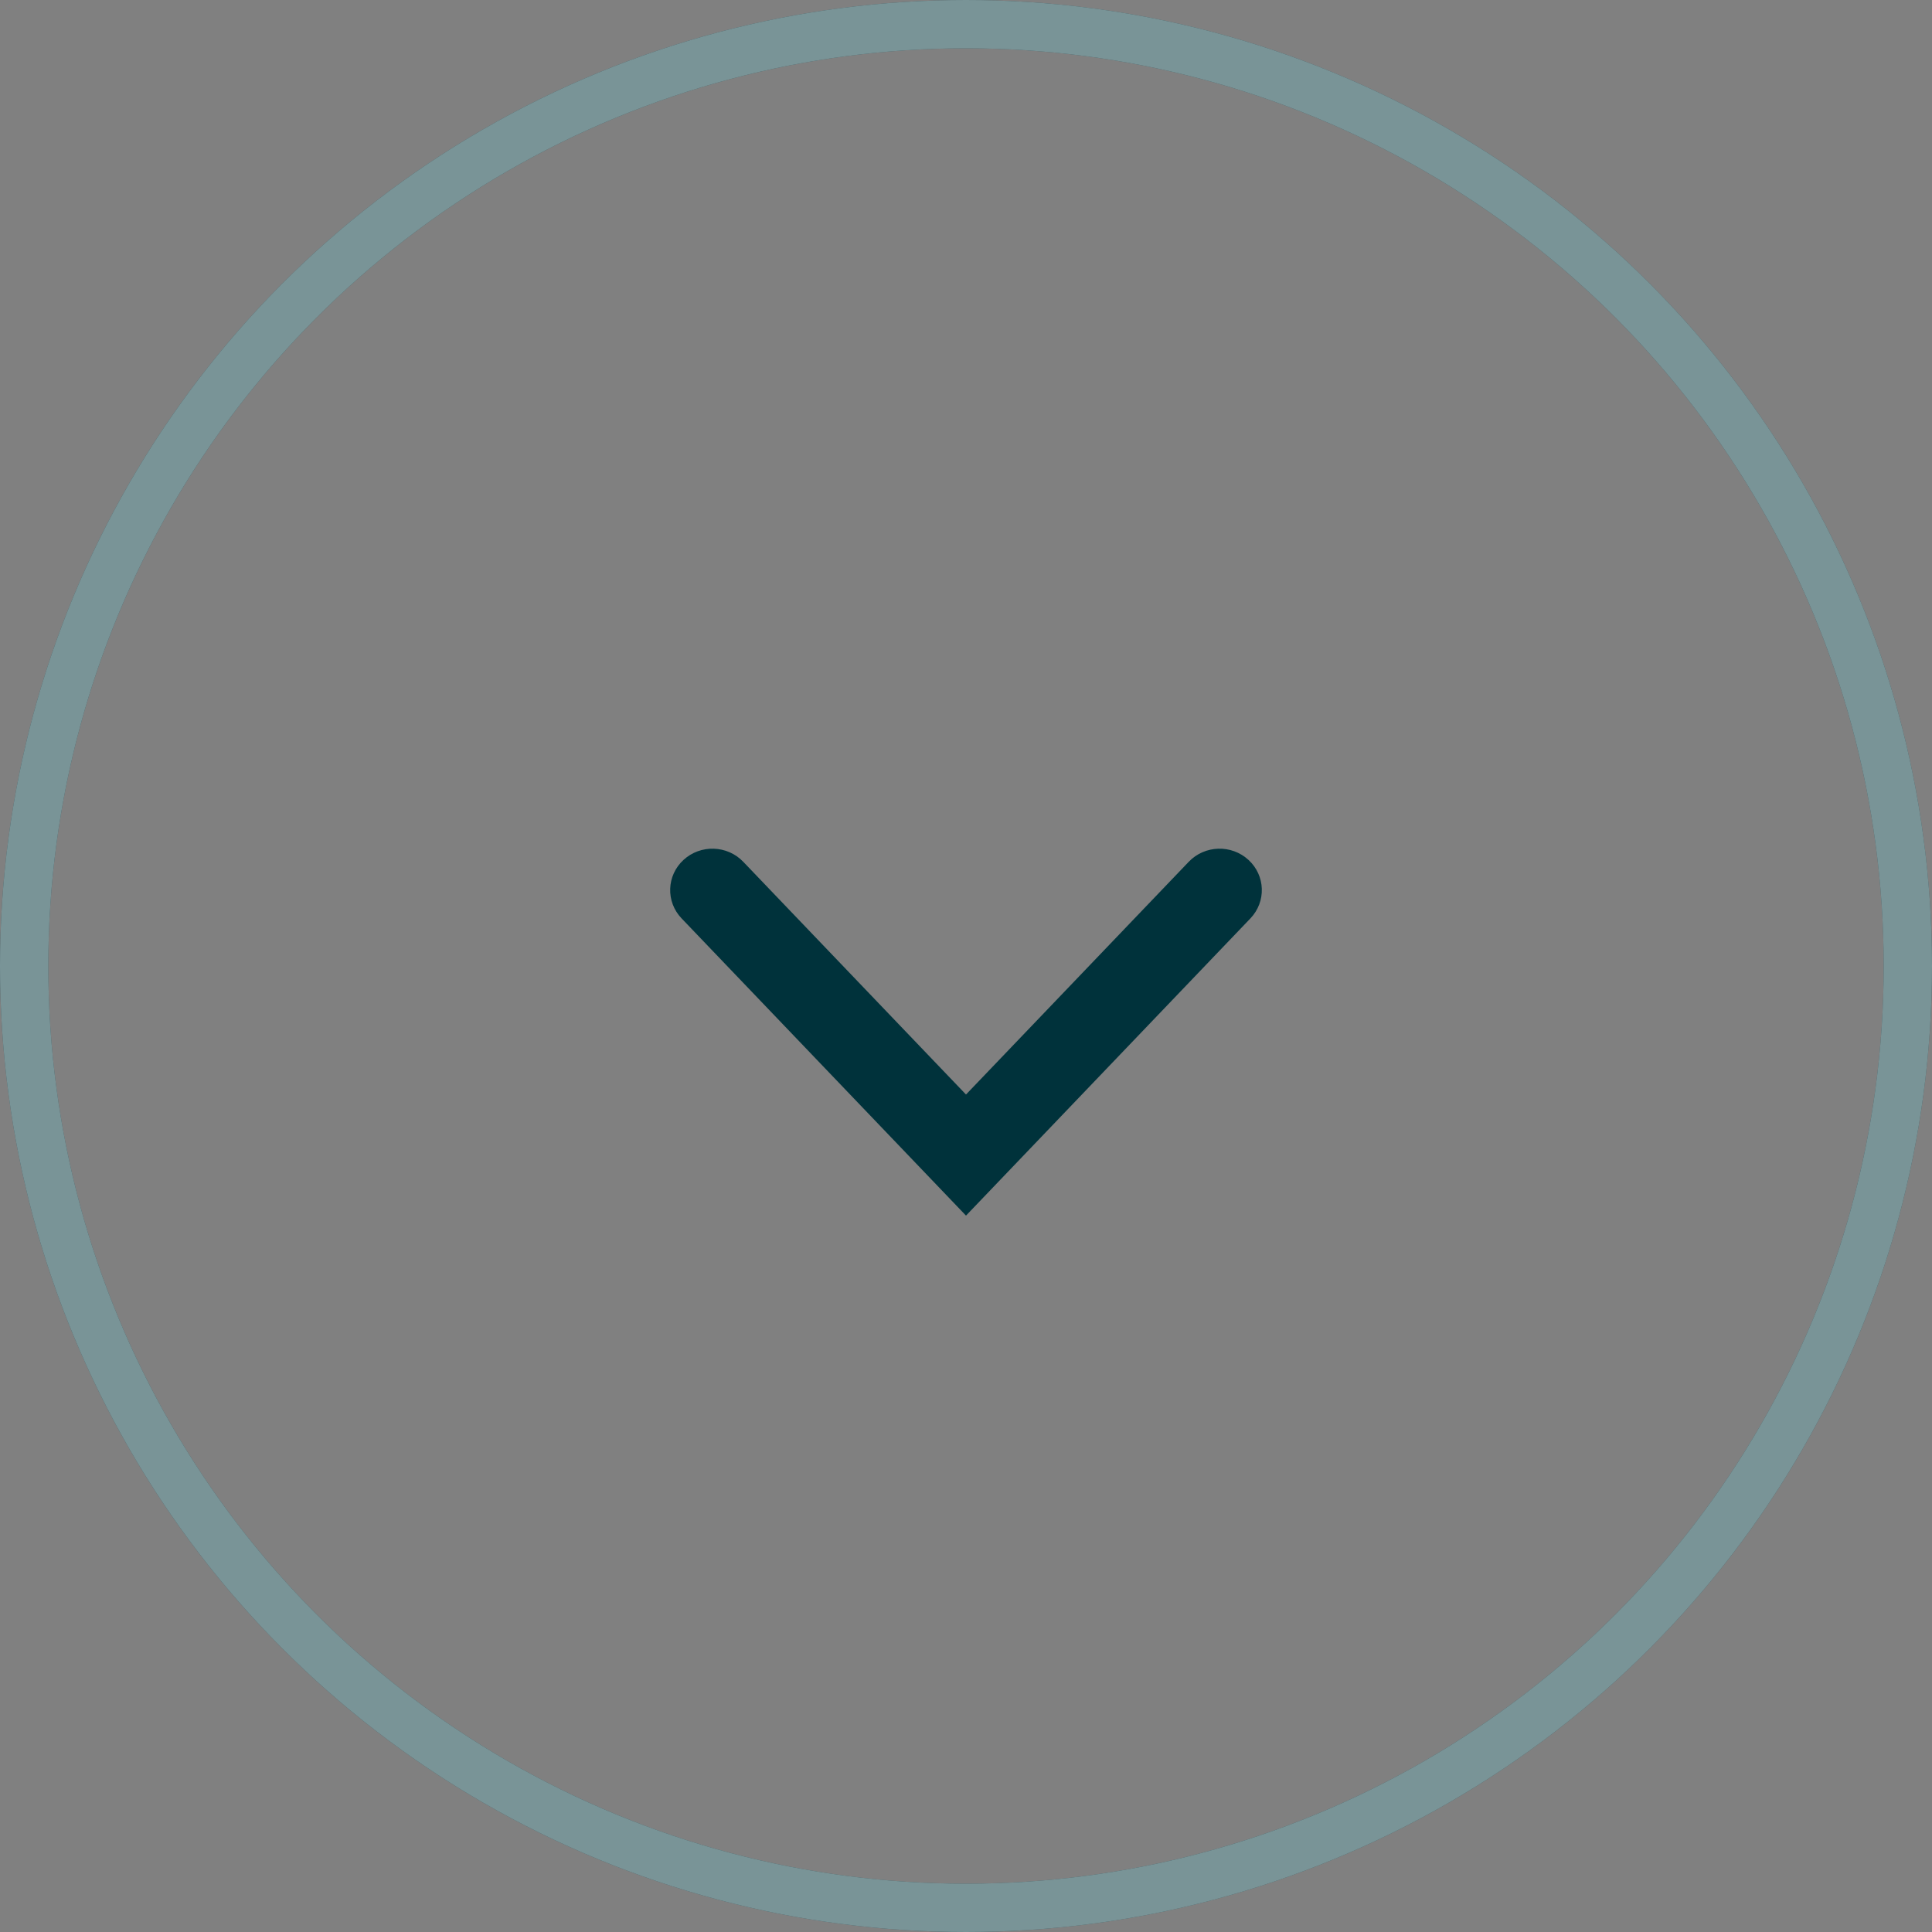 <?xml version="1.0" encoding="UTF-8"?>
<svg width="40px" height="40px" viewBox="0 0 40 40" version="1.1" xmlns="http://www.w3.org/2000/svg" xmlns:xlink="http://www.w3.org/1999/xlink">
    <rect x="0" y="0" width="40" height="40" fill="#808080" stroke="none"/>
    <g stroke="none" stroke-width="1" fill="none" fill-rule="evenodd">
        <g  transform="translate(-774, -14)">
            <g transform="translate(774, 14)">
                <circle stroke="#00323B" stroke-width="1" cx="20" cy="20" r="19.5"></circle>
                <circle stroke="#F3F7F5" stroke-width="1" opacity="0.5" cx="20" cy="20" r="19.5"></circle>
                <g transform="translate(13, 15)">
                    <rect fill-opacity="0" fill="#D8D8D8" fill-rule="nonzero" x="0" y="0" width="14" height="12"></rect>
                    <path d="M11.612,2.842 C11.942,2.497 12.496,2.479 12.848,2.803 C13.201,3.127 13.219,3.669 12.888,4.015 L7,10.168 L1.112,4.015 C0.781,3.669 0.799,3.127 1.152,2.803 C1.504,2.479 2.058,2.497 2.388,2.842 L7,7.661 L11.612,2.842 Z" id="Triangle-2" fill="#00323B" fill-rule="evenodd"></path>
                </g>
            </g>
        </g>
    </g>
</svg>
